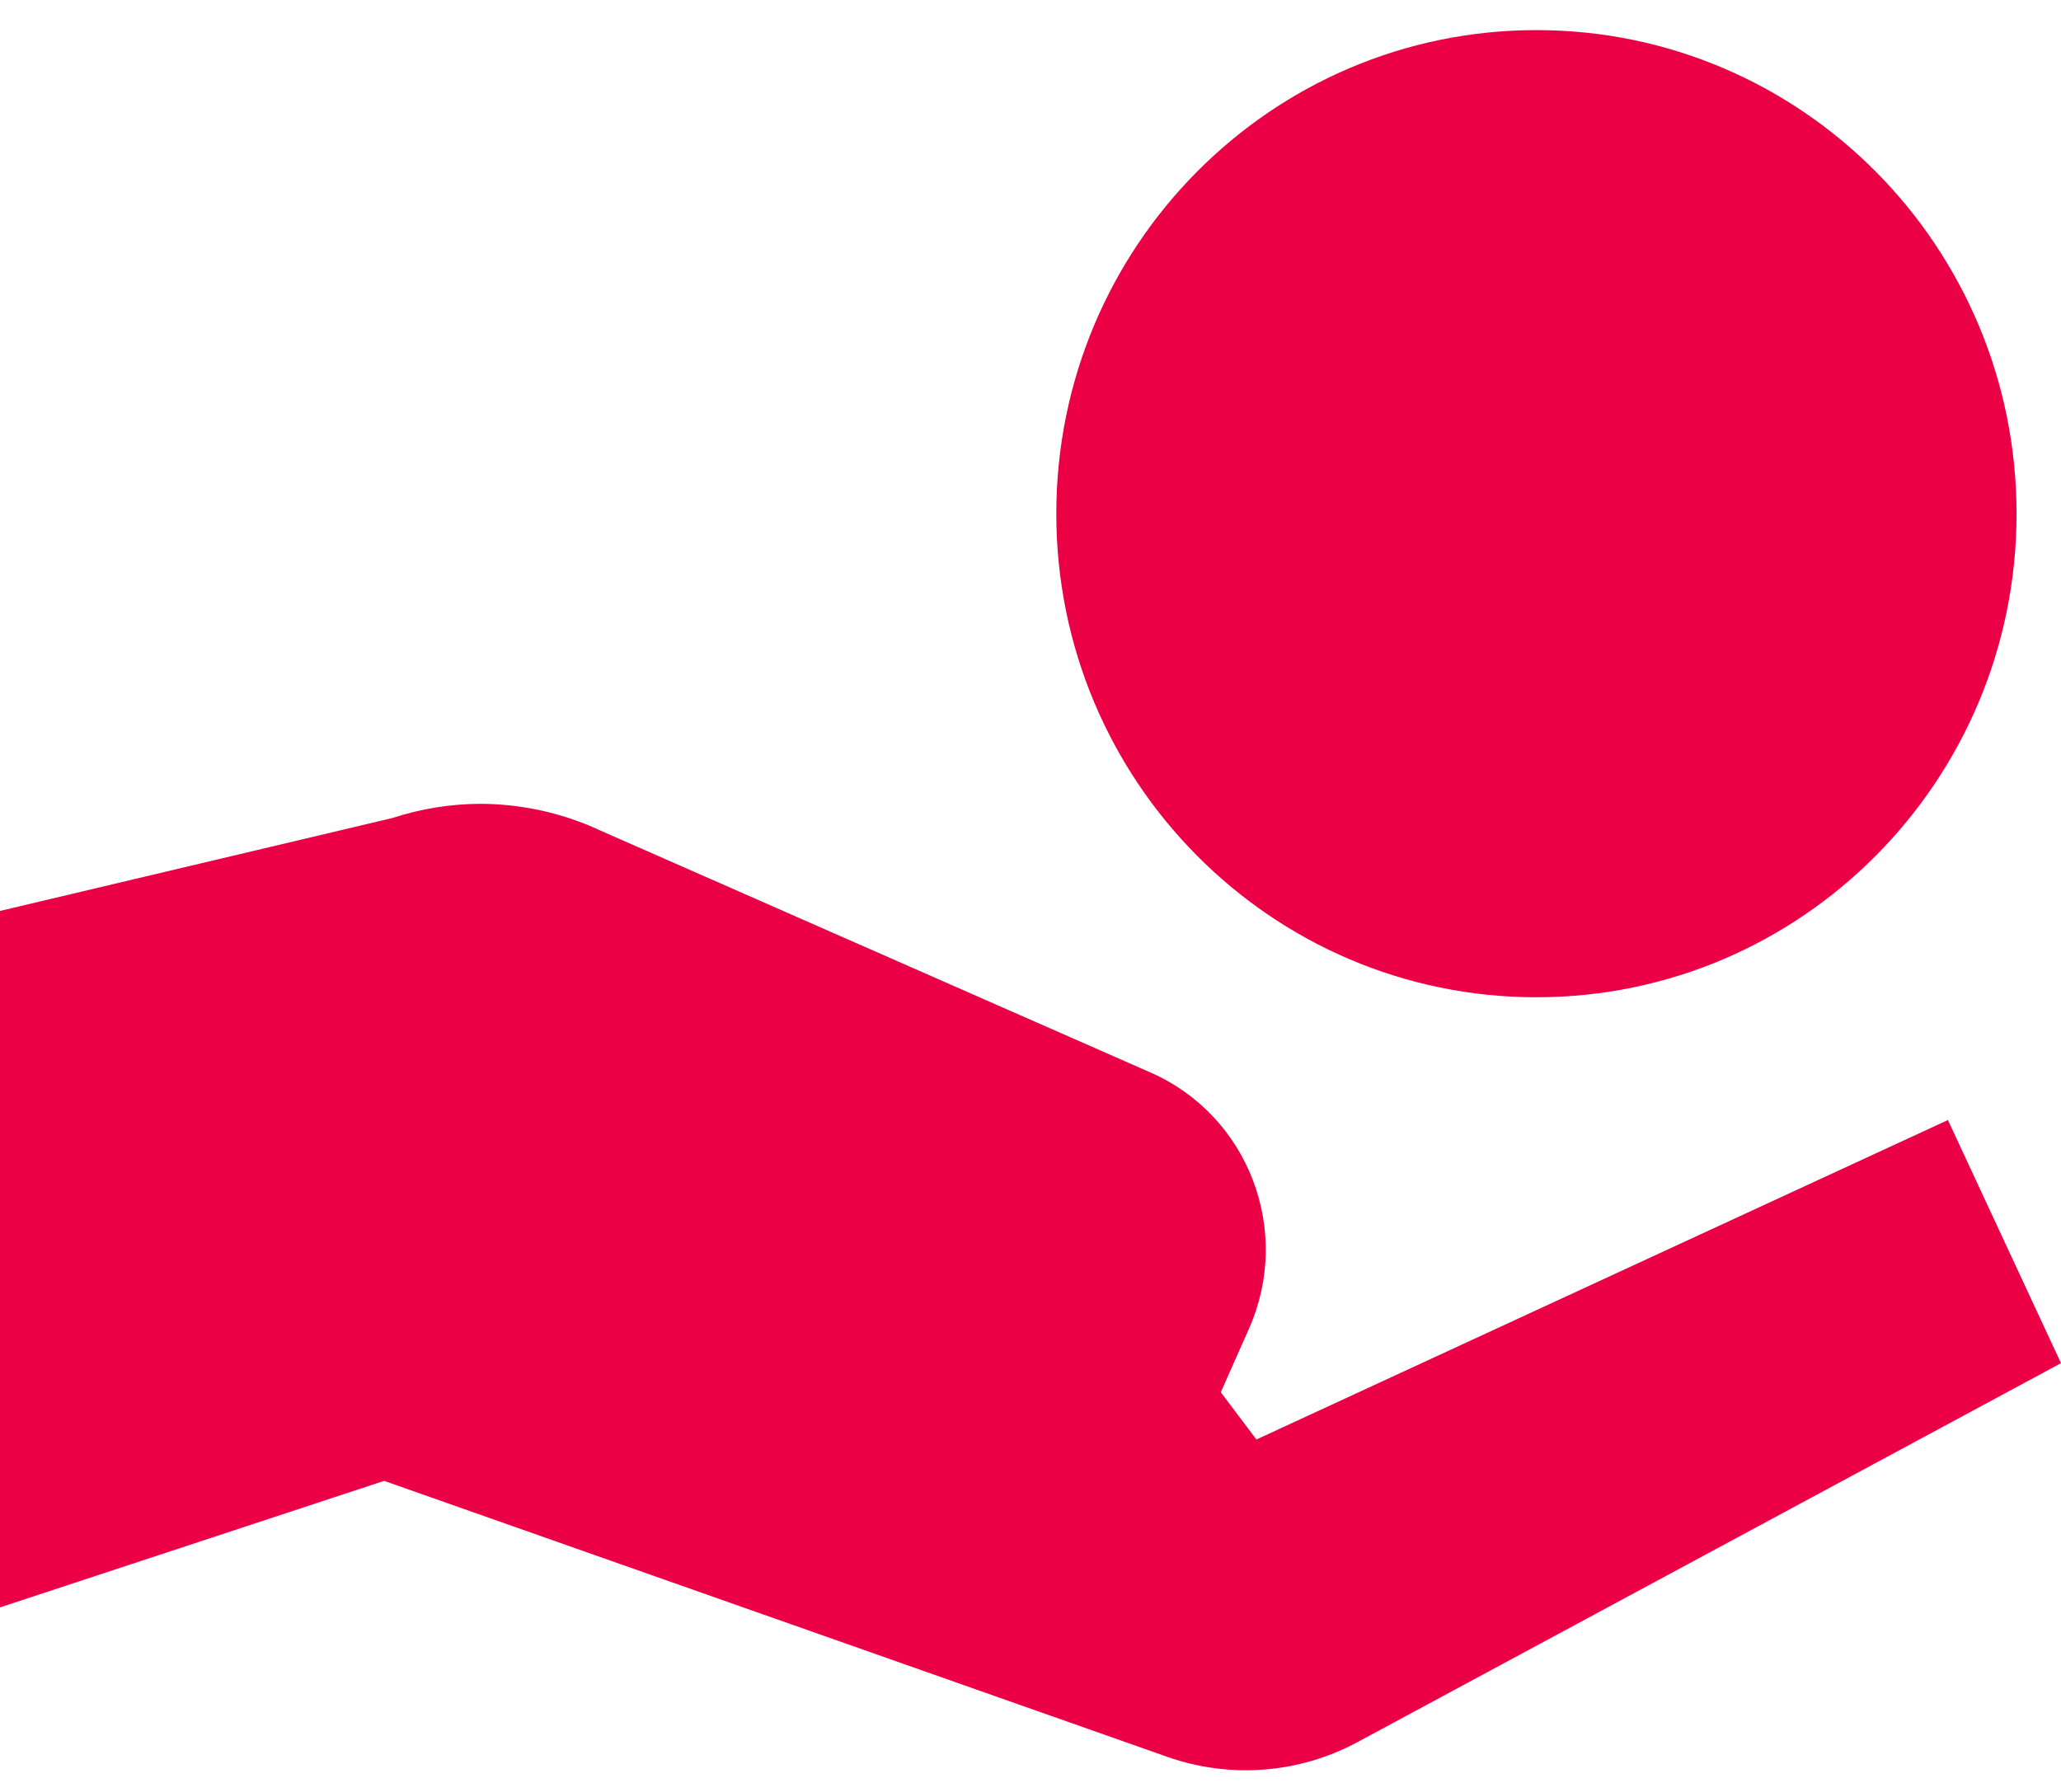 <svg width="46" height="40" viewBox="0 0 46 40" fill="none" xmlns="http://www.w3.org/2000/svg">
<path d="M34.292 0.672C28.374 0.672 23.576 5.506 23.576 11.467C23.576 17.427 28.374 22.261 34.292 22.261C40.209 22.261 45.008 17.427 45.008 11.467C45.008 5.506 40.209 0.672 34.292 0.672ZM10.716 17.943C10.051 17.946 9.39 18.053 8.757 18.26L0 20.334V35.881L8.573 33.056L26.054 39.217C27.451 39.709 28.991 39.592 30.298 38.888L46 30.429L43.476 25.002L28.042 32.133L27.247 31.078L27.875 29.662C28.85 27.47 27.863 24.898 25.677 23.94L13.357 18.521C13.281 18.486 13.205 18.452 13.127 18.42C12.361 18.106 11.543 17.945 10.716 17.943Z" fill="#EB0046"/>
</svg>
